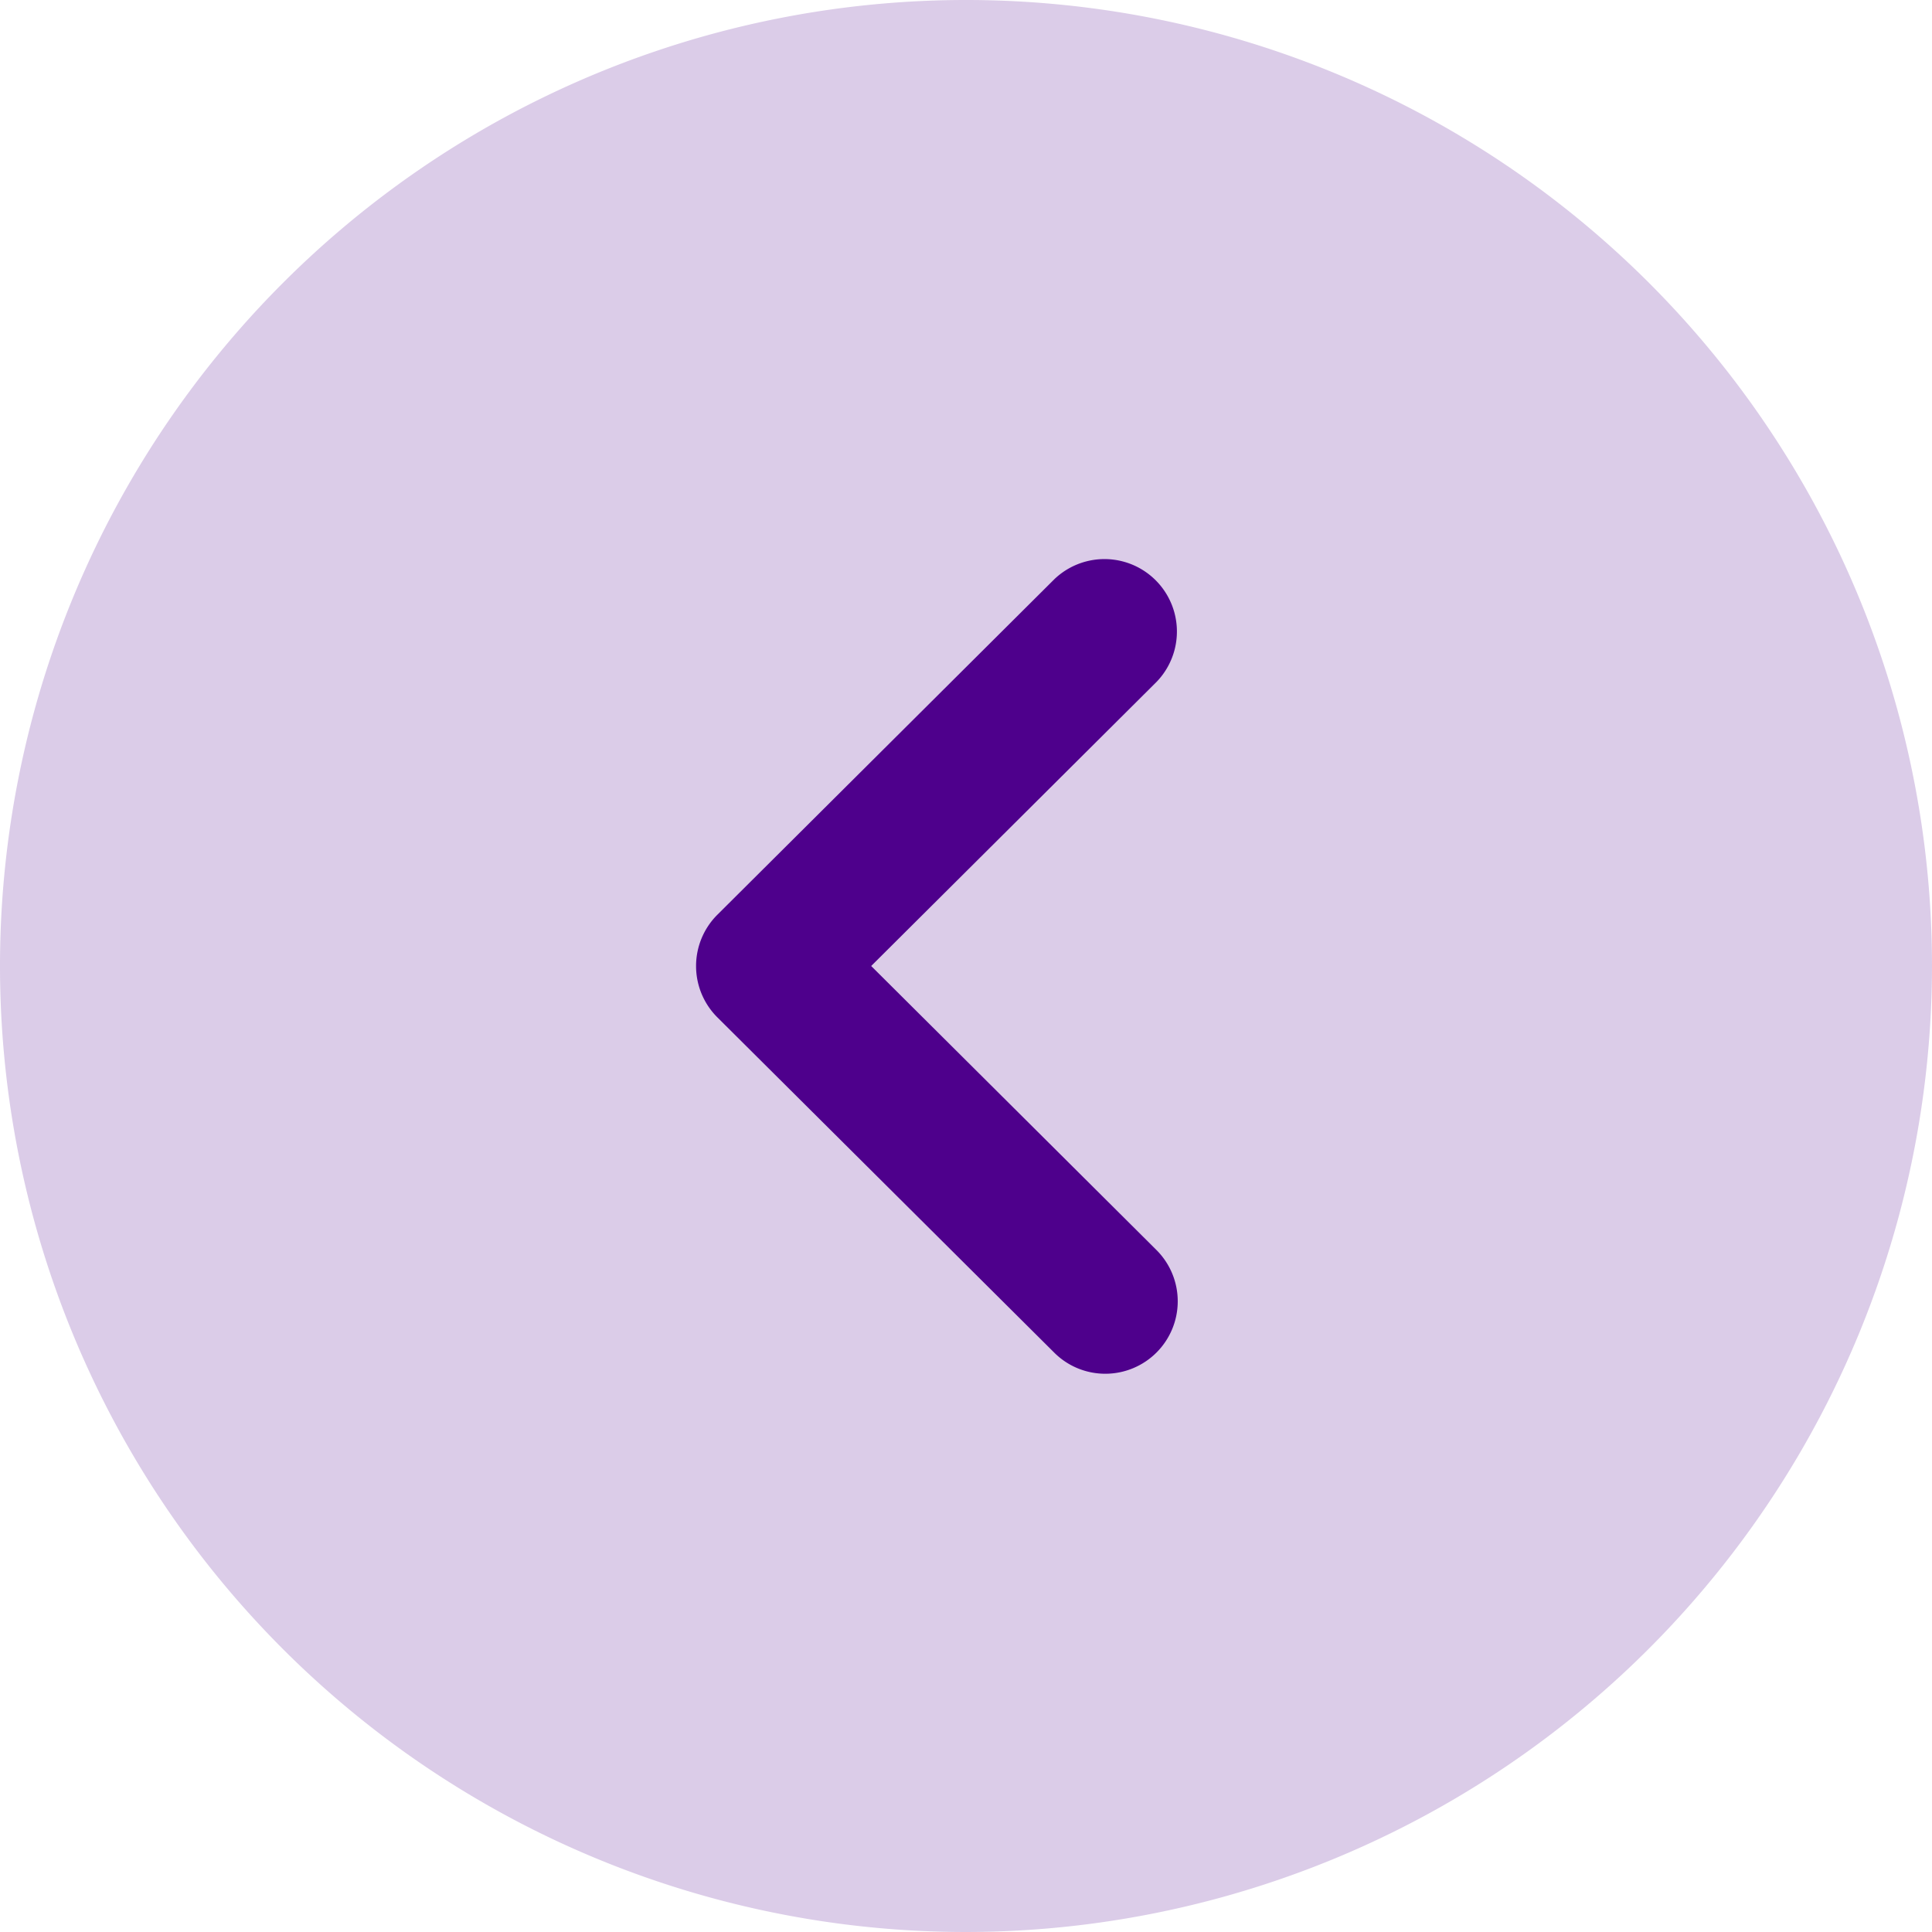 <svg data-name="Iconly/Bulk/Arrow - Left Circle" xmlns="http://www.w3.org/2000/svg" width="40" height="40"><g data-name="Arrow - Left Circle" fill="#4e008c"><path data-name="Fill 1" d="M20 40a20 20 0 1 1 20-20 20.021 20.021 0 0 1-20 20" opacity=".2"/><path data-name="Fill 4" d="M22.884 28.442a1.493 1.493 0 0 1-1.058-.438l-6.973-6.94a1.5 1.5 0 0 1 0-2.126l6.974-6.944a1.5 1.5 0 0 1 2.116 2.126L18.037 20l5.906 5.88a1.5 1.5 0 0 1-1.059 2.562"/></g></svg>